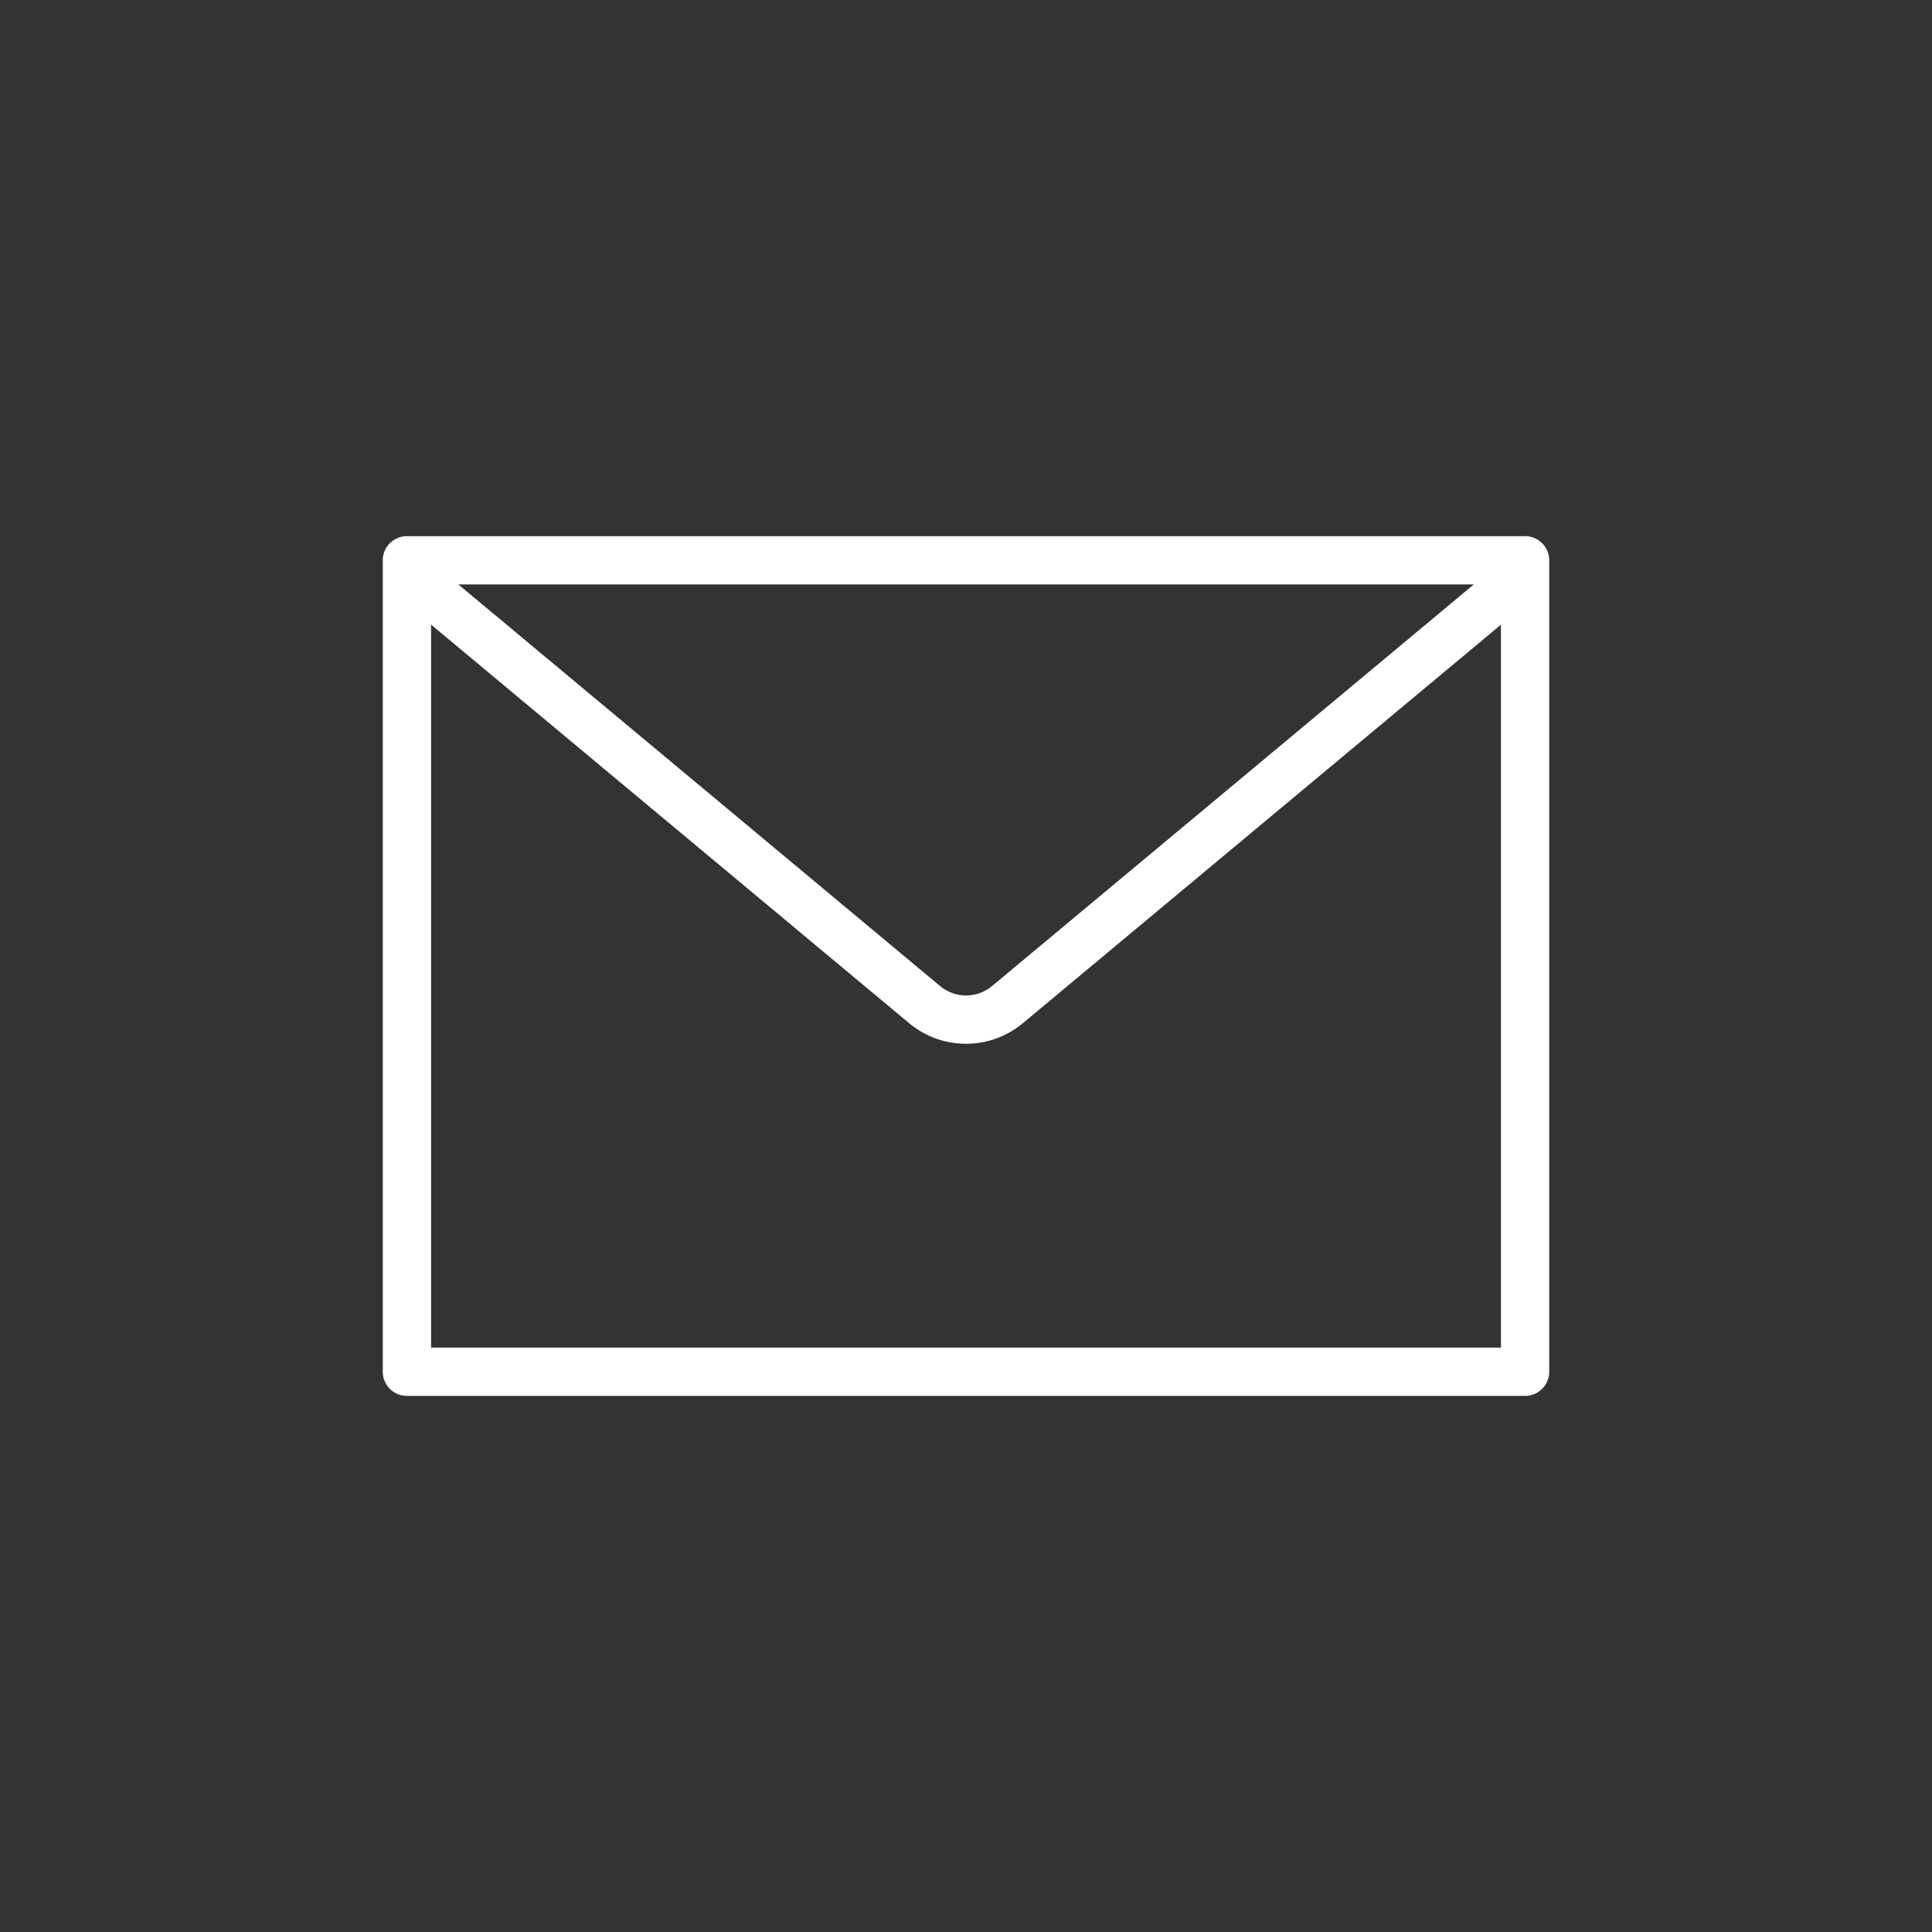 <svg xmlns="http://www.w3.org/2000/svg" xmlns:xlink="http://www.w3.org/1999/xlink" width="80" height="80" viewBox="0 0 80 80"><rect x="0" y="0" width="80" height="80" fill="#333333" stroke="none"/><defs><clipPath id="a"><rect width="80" height="80" transform="translate(1098 7285)" fill="none" stroke="#fff" stroke-width="1"/></clipPath></defs><g transform="translate(-1098 -7285)" clip-path="url(#a)"><path d="M0-1H46.3a1,1,0,0,1,1,1V33.6a1,1,0,0,1-1,1H0a1,1,0,0,1-1-1V0A1,1,0,0,1,0-1ZM45.3,1H1V32.6H45.3Z" transform="translate(1114.85 7308.201)" fill="#fff"/><path d="M33.589,31.642a3.673,3.673,0,0,1-2.357-.854L10.817,13.768A1,1,0,0,1,12.1,12.232l20.416,17.02a1.68,1.68,0,0,0,2.152,0l20.416-17.02a1,1,0,0,1,1.281,1.536L35.946,30.788A3.673,3.673,0,0,1,33.589,31.642Z" transform="translate(1104.411 7296.578)" fill="#fff"/></g></svg>